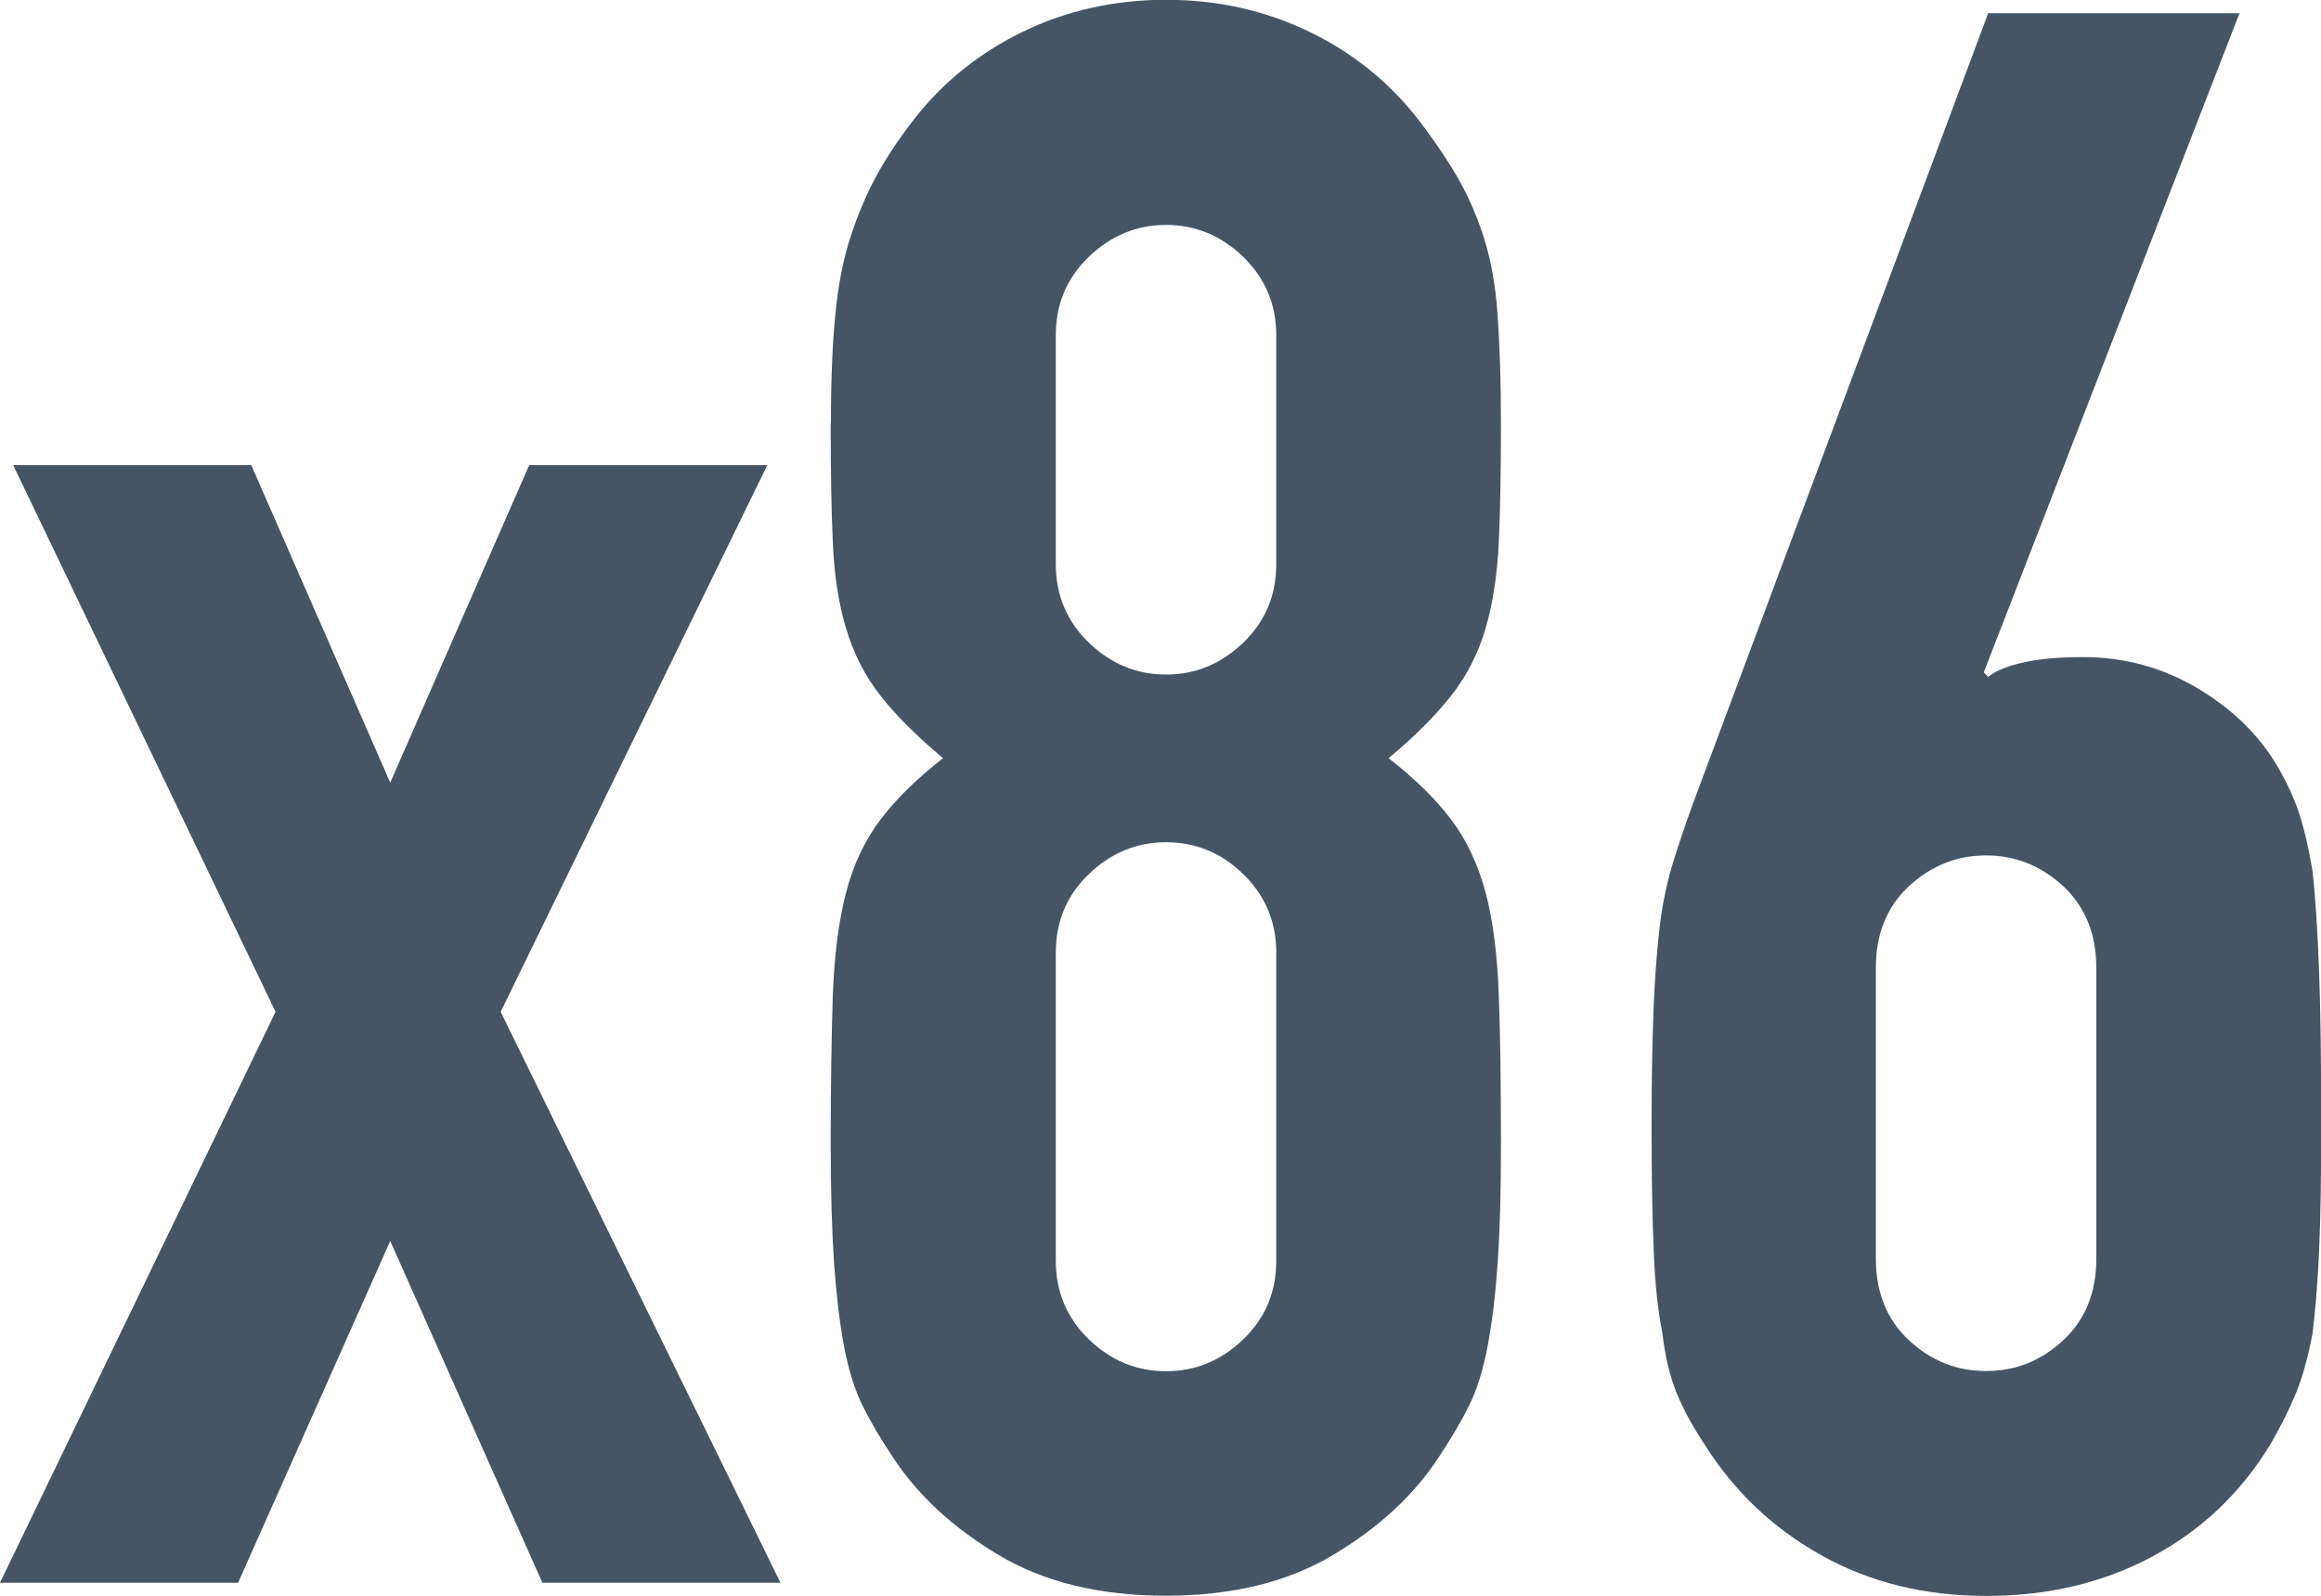 <?xml version="1.0" encoding="UTF-8"?><svg id="Layer_2" xmlns="http://www.w3.org/2000/svg" viewBox="0 0 109.08 75"><defs><style>.cls-1{fill:#455565;}</style></defs><g id="Layer_1-2"><g><path class="cls-1" d="m0,74.38l12.95-26.83L.62,21.86h11.19l6.53,14.92,6.53-14.92h11.19l-12.53,25.69,13.15,26.83h-11.19l-7.15-16.06-7.15,16.06H0Z"/><path class="cls-1" d="m39.05,19.89c0-2,.07-3.71.21-5.13s.38-2.64.73-3.68c.34-1.04.74-1.97,1.19-2.8.45-.83,1.02-1.69,1.71-2.59,1.38-1.8,3.11-3.19,5.18-4.2,2.07-1,4.32-1.5,6.73-1.5s4.66.5,6.73,1.5c2.07,1,3.8,2.4,5.18,4.2.69.9,1.27,1.76,1.76,2.59.48.83.9,1.76,1.24,2.8.34,1.04.57,2.26.67,3.68.1,1.42.16,3.13.16,5.13,0,2.21-.03,4.08-.1,5.59-.07,1.52-.28,2.87-.62,4.04-.34,1.18-.88,2.23-1.61,3.16-.73.93-1.71,1.92-2.95,2.95,1.24.97,2.23,1.93,2.95,2.9.73.97,1.26,2.11,1.61,3.42.35,1.31.55,2.92.62,4.82.07,1.9.1,4.23.1,6.99,0,2.28-.05,4.16-.16,5.64-.1,1.49-.26,2.78-.47,3.88-.21,1.11-.5,2.04-.88,2.8-.38.76-.85,1.55-1.4,2.38-1.17,1.8-2.83,3.33-4.97,4.61-2.14,1.28-4.76,1.92-7.87,1.92s-5.73-.64-7.87-1.92c-2.14-1.28-3.8-2.81-4.97-4.61-.56-.83-1.02-1.62-1.4-2.38-.38-.76-.67-1.69-.88-2.8-.21-1.1-.36-2.4-.47-3.88-.1-1.48-.16-3.37-.16-5.64,0-2.76.04-5.09.1-6.99.07-1.9.28-3.5.62-4.82.34-1.31.88-2.45,1.61-3.42s1.71-1.93,2.95-2.9c-1.24-1.04-2.23-2.02-2.95-2.95-.73-.93-1.26-1.98-1.61-3.16-.35-1.17-.56-2.52-.62-4.04-.07-1.52-.1-3.38-.1-5.59Zm20.93-4.14c0-1.45-.52-2.67-1.55-3.68-1.04-1-2.25-1.5-3.63-1.5s-2.59.5-3.63,1.5c-1.04,1-1.55,2.23-1.55,3.68v10.77c0,1.45.52,2.68,1.55,3.68,1.04,1,2.24,1.5,3.63,1.5s2.59-.5,3.63-1.5,1.55-2.23,1.55-3.68v-10.77Zm0,29.01c0-1.45-.52-2.67-1.55-3.68s-2.25-1.5-3.63-1.5-2.59.5-3.63,1.5c-1.04,1-1.55,2.23-1.55,3.68v14.5c0,1.45.52,2.68,1.55,3.68,1.04,1,2.24,1.5,3.63,1.5s2.59-.5,3.63-1.5c1.04-1,1.55-2.23,1.55-3.68v-14.5Z"/><path class="cls-1" d="m105.25.62l-12.02,30.98.21.21c.34-.28.88-.5,1.61-.67.73-.17,1.67-.26,2.85-.26,1.86,0,3.59.45,5.18,1.35,1.58.9,2.83,2.04,3.73,3.42.48.76.86,1.52,1.14,2.28.28.76.52,1.76.73,3,.14,1.24.24,2.82.31,4.71.07,1.9.1,4.3.1,7.2,0,2.42-.03,4.4-.1,5.96-.07,1.55-.18,2.85-.31,3.88-.21,1.1-.47,2.04-.78,2.8-.31.76-.71,1.55-1.19,2.38-1.38,2.28-3.23,4.04-5.54,5.28-2.31,1.24-4.92,1.86-7.82,1.86s-5.49-.64-7.77-1.92c-2.28-1.28-4.11-3.02-5.49-5.23-.55-.83-.98-1.62-1.29-2.38-.31-.76-.54-1.69-.67-2.8-.21-1.04-.35-2.33-.41-3.88-.07-1.55-.1-3.54-.1-5.96,0-2.28.04-4.16.1-5.64.07-1.48.17-2.78.31-3.88.14-1.04.35-1.98.62-2.85.27-.86.58-1.78.93-2.74L93.44.62h11.81Zm-6.73,44.86c0-1.59-.52-2.86-1.55-3.83-1.04-.96-2.25-1.45-3.63-1.45s-2.59.49-3.63,1.45c-1.04.97-1.55,2.25-1.55,3.83v13.67c0,1.59.52,2.87,1.55,3.83,1.04.97,2.24,1.45,3.63,1.45s2.59-.48,3.63-1.45c1.04-.97,1.55-2.24,1.55-3.83v-13.67Z"/></g></g></svg>